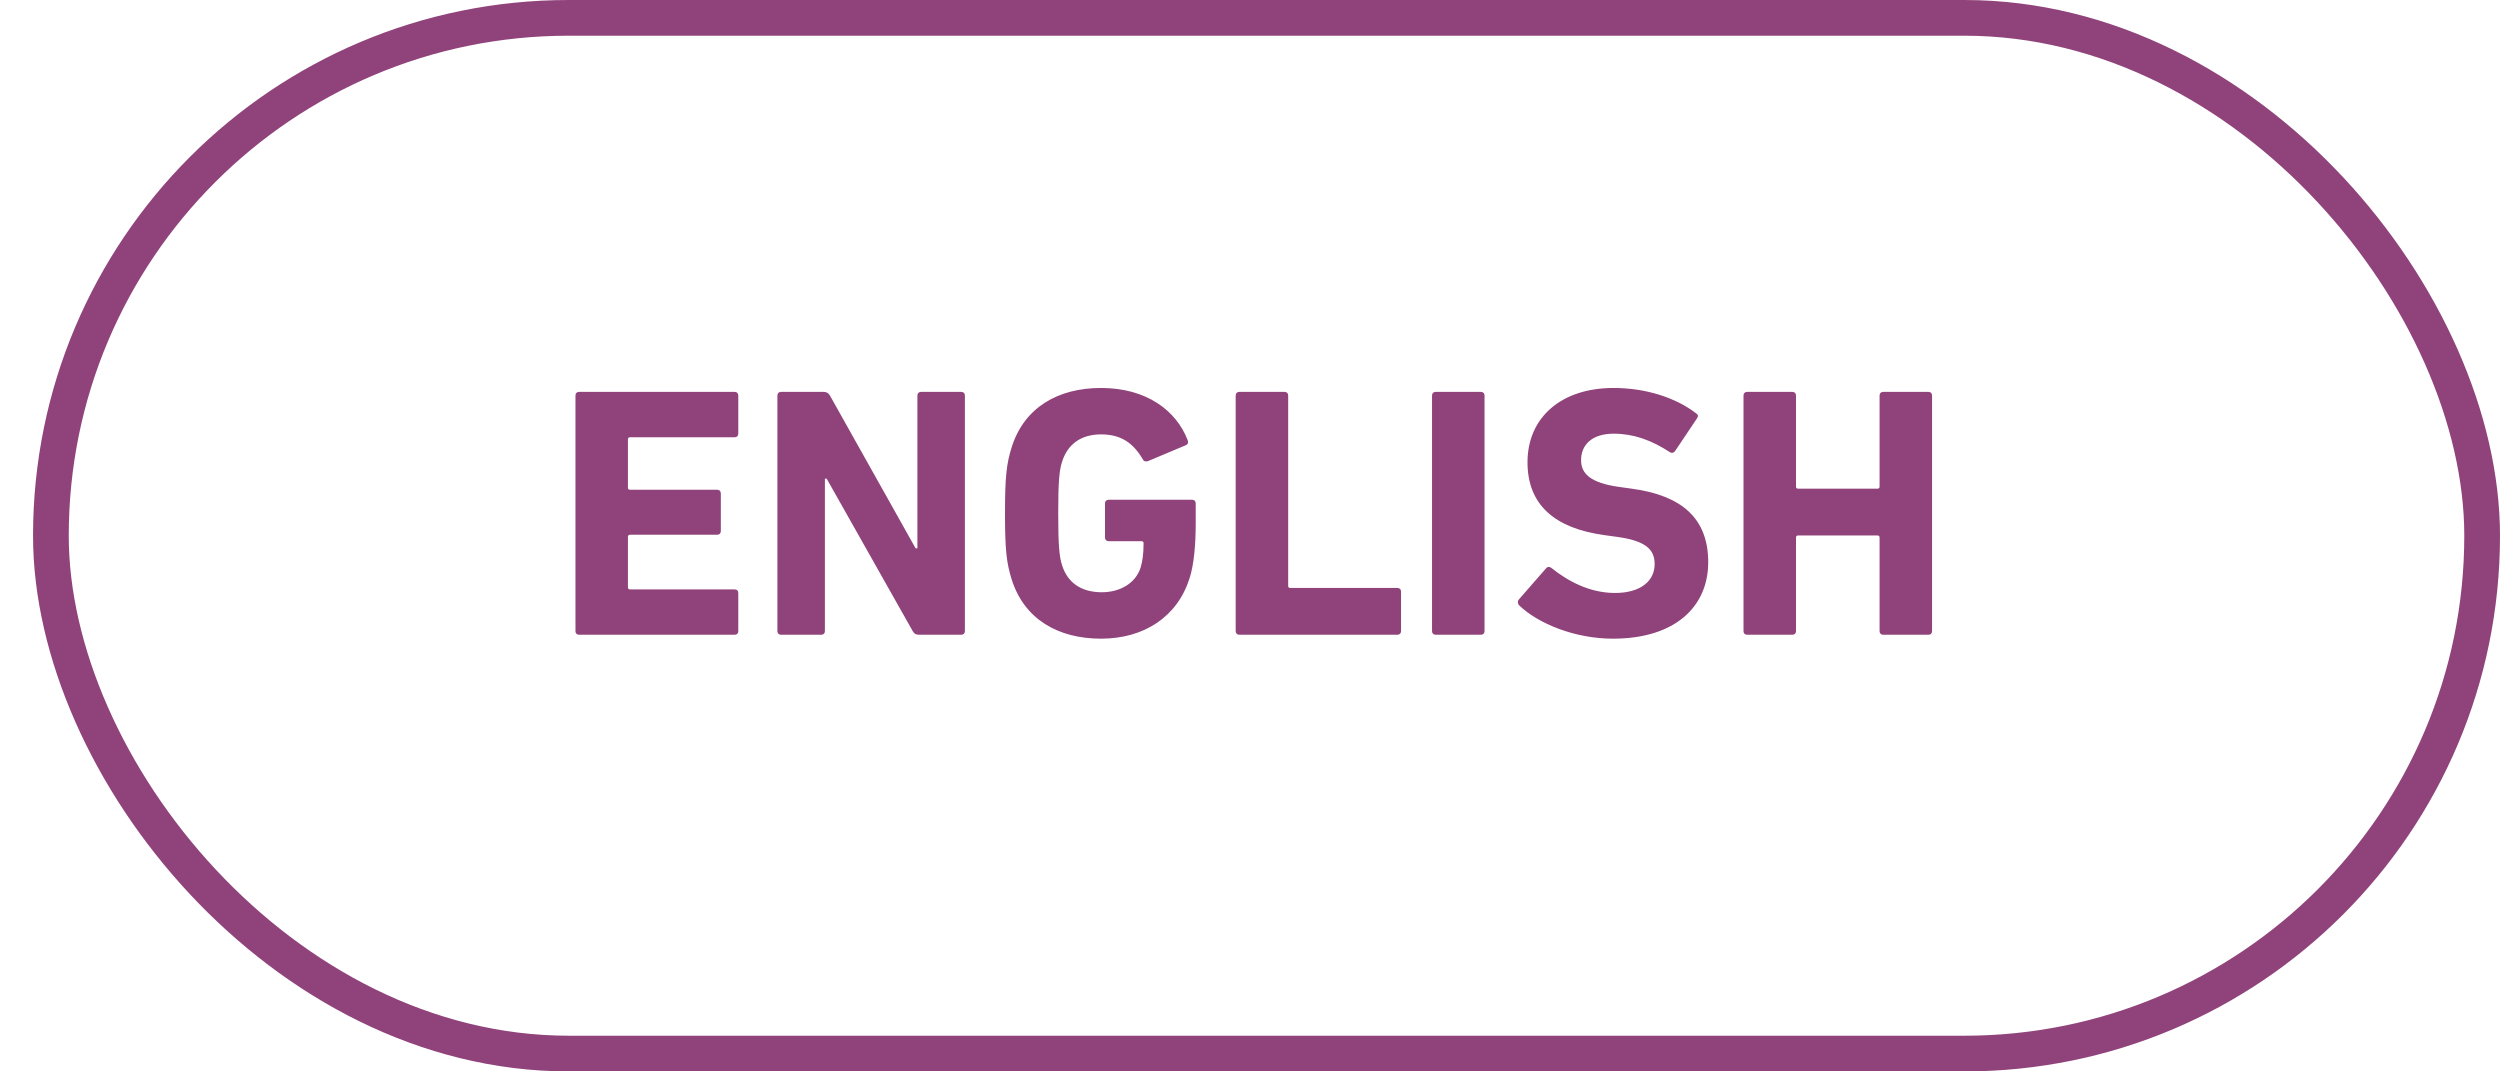 <svg width="70" height="30" viewBox="0 0 70 30" fill="none" xmlns="http://www.w3.org/2000/svg">
<rect x="1.425" y="0.5" width="68.075" height="29" rx="14.5" stroke="#90437B"/>
<path d="M16.113 17.673V11.073C16.113 11.013 16.152 10.973 16.212 10.973H20.573C20.633 10.973 20.672 11.013 20.672 11.073V12.143C20.672 12.203 20.633 12.243 20.573 12.243H17.642C17.602 12.243 17.582 12.263 17.582 12.303V13.653C17.582 13.693 17.602 13.713 17.642 13.713H20.082C20.142 13.713 20.183 13.753 20.183 13.813V14.873C20.183 14.933 20.142 14.973 20.082 14.973H17.642C17.602 14.973 17.582 14.993 17.582 15.033V16.443C17.582 16.483 17.602 16.503 17.642 16.503H20.573C20.633 16.503 20.672 16.543 20.672 16.603V17.673C20.672 17.733 20.633 17.773 20.573 17.773H16.212C16.152 17.773 16.113 17.733 16.113 17.673ZM21.767 17.673V11.073C21.767 11.013 21.807 10.973 21.867 10.973H23.067C23.137 10.973 23.197 11.003 23.237 11.073L25.637 15.353H25.687V11.073C25.687 11.013 25.727 10.973 25.787 10.973H26.917C26.977 10.973 27.017 11.013 27.017 11.073V17.673C27.017 17.733 26.977 17.773 26.917 17.773H25.727C25.647 17.773 25.597 17.743 25.557 17.673L23.147 13.403H23.097V17.673C23.097 17.733 23.057 17.773 22.997 17.773H21.867C21.807 17.773 21.767 17.733 21.767 17.673ZM28.33 16.233C28.18 15.763 28.14 15.383 28.14 14.373C28.14 13.363 28.18 12.983 28.33 12.513C28.68 11.413 29.62 10.863 30.83 10.863C32.1 10.863 32.93 11.493 33.25 12.313C33.28 12.373 33.27 12.433 33.21 12.463L32.14 12.913C32.07 12.933 32.02 12.913 32 12.863C31.73 12.403 31.39 12.163 30.83 12.163C30.25 12.163 29.89 12.453 29.74 12.923C29.66 13.163 29.63 13.483 29.63 14.373C29.63 15.263 29.66 15.593 29.74 15.833C29.89 16.303 30.26 16.583 30.85 16.583C31.36 16.583 31.8 16.333 31.94 15.883C31.99 15.713 32.02 15.503 32.02 15.213C32.02 15.173 32 15.153 31.96 15.153H31.04C30.98 15.153 30.94 15.113 30.94 15.053V14.093C30.94 14.033 30.98 13.993 31.04 13.993H33.38C33.44 13.993 33.48 14.033 33.48 14.093V14.653C33.48 15.253 33.43 15.813 33.31 16.183C32.97 17.273 32.03 17.883 30.83 17.883C29.62 17.883 28.68 17.333 28.33 16.233ZM34.599 17.673V11.073C34.599 11.013 34.639 10.973 34.699 10.973H35.969C36.029 10.973 36.069 11.013 36.069 11.073V16.403C36.069 16.443 36.089 16.463 36.129 16.463H39.129C39.189 16.463 39.229 16.503 39.229 16.563V17.673C39.229 17.733 39.189 17.773 39.129 17.773H34.699C34.639 17.773 34.599 17.733 34.599 17.673ZM40.097 17.673V11.073C40.097 11.013 40.137 10.973 40.197 10.973H41.467C41.527 10.973 41.567 11.013 41.567 11.073V17.673C41.567 17.733 41.527 17.773 41.467 17.773H40.197C40.137 17.773 40.097 17.733 40.097 17.673ZM45.16 17.883C44.1 17.883 43.07 17.463 42.54 16.953C42.5 16.913 42.48 16.843 42.53 16.783L43.29 15.913C43.33 15.863 43.39 15.863 43.44 15.903C43.89 16.263 44.5 16.603 45.22 16.603C45.93 16.603 46.33 16.273 46.33 15.793C46.33 15.393 46.09 15.143 45.28 15.033L44.92 14.983C43.54 14.793 42.77 14.143 42.77 12.943C42.77 11.693 43.71 10.863 45.18 10.863C46.08 10.863 46.92 11.133 47.49 11.573C47.55 11.613 47.56 11.653 47.51 11.723L46.9 12.633C46.86 12.683 46.81 12.693 46.76 12.663C46.24 12.323 45.74 12.143 45.18 12.143C44.58 12.143 44.27 12.453 44.27 12.883C44.27 13.273 44.55 13.523 45.33 13.633L45.69 13.683C47.09 13.873 47.83 14.513 47.83 15.743C47.83 16.973 46.92 17.883 45.16 17.883ZM48.818 17.673V11.073C48.818 11.013 48.858 10.973 48.918 10.973H50.188C50.248 10.973 50.288 11.013 50.288 11.073V13.623C50.288 13.663 50.308 13.683 50.348 13.683H52.568C52.608 13.683 52.628 13.663 52.628 13.623V11.073C52.628 11.013 52.668 10.973 52.728 10.973H53.998C54.058 10.973 54.098 11.013 54.098 11.073V17.673C54.098 17.733 54.058 17.773 53.998 17.773H52.728C52.668 17.773 52.628 17.733 52.628 17.673V15.053C52.628 15.013 52.608 14.993 52.568 14.993H50.348C50.308 14.993 50.288 15.013 50.288 15.053V17.673C50.288 17.733 50.248 17.773 50.188 17.773H48.918C48.858 17.773 48.818 17.733 48.818 17.673Z" fill="#90437B"/>
</svg>
